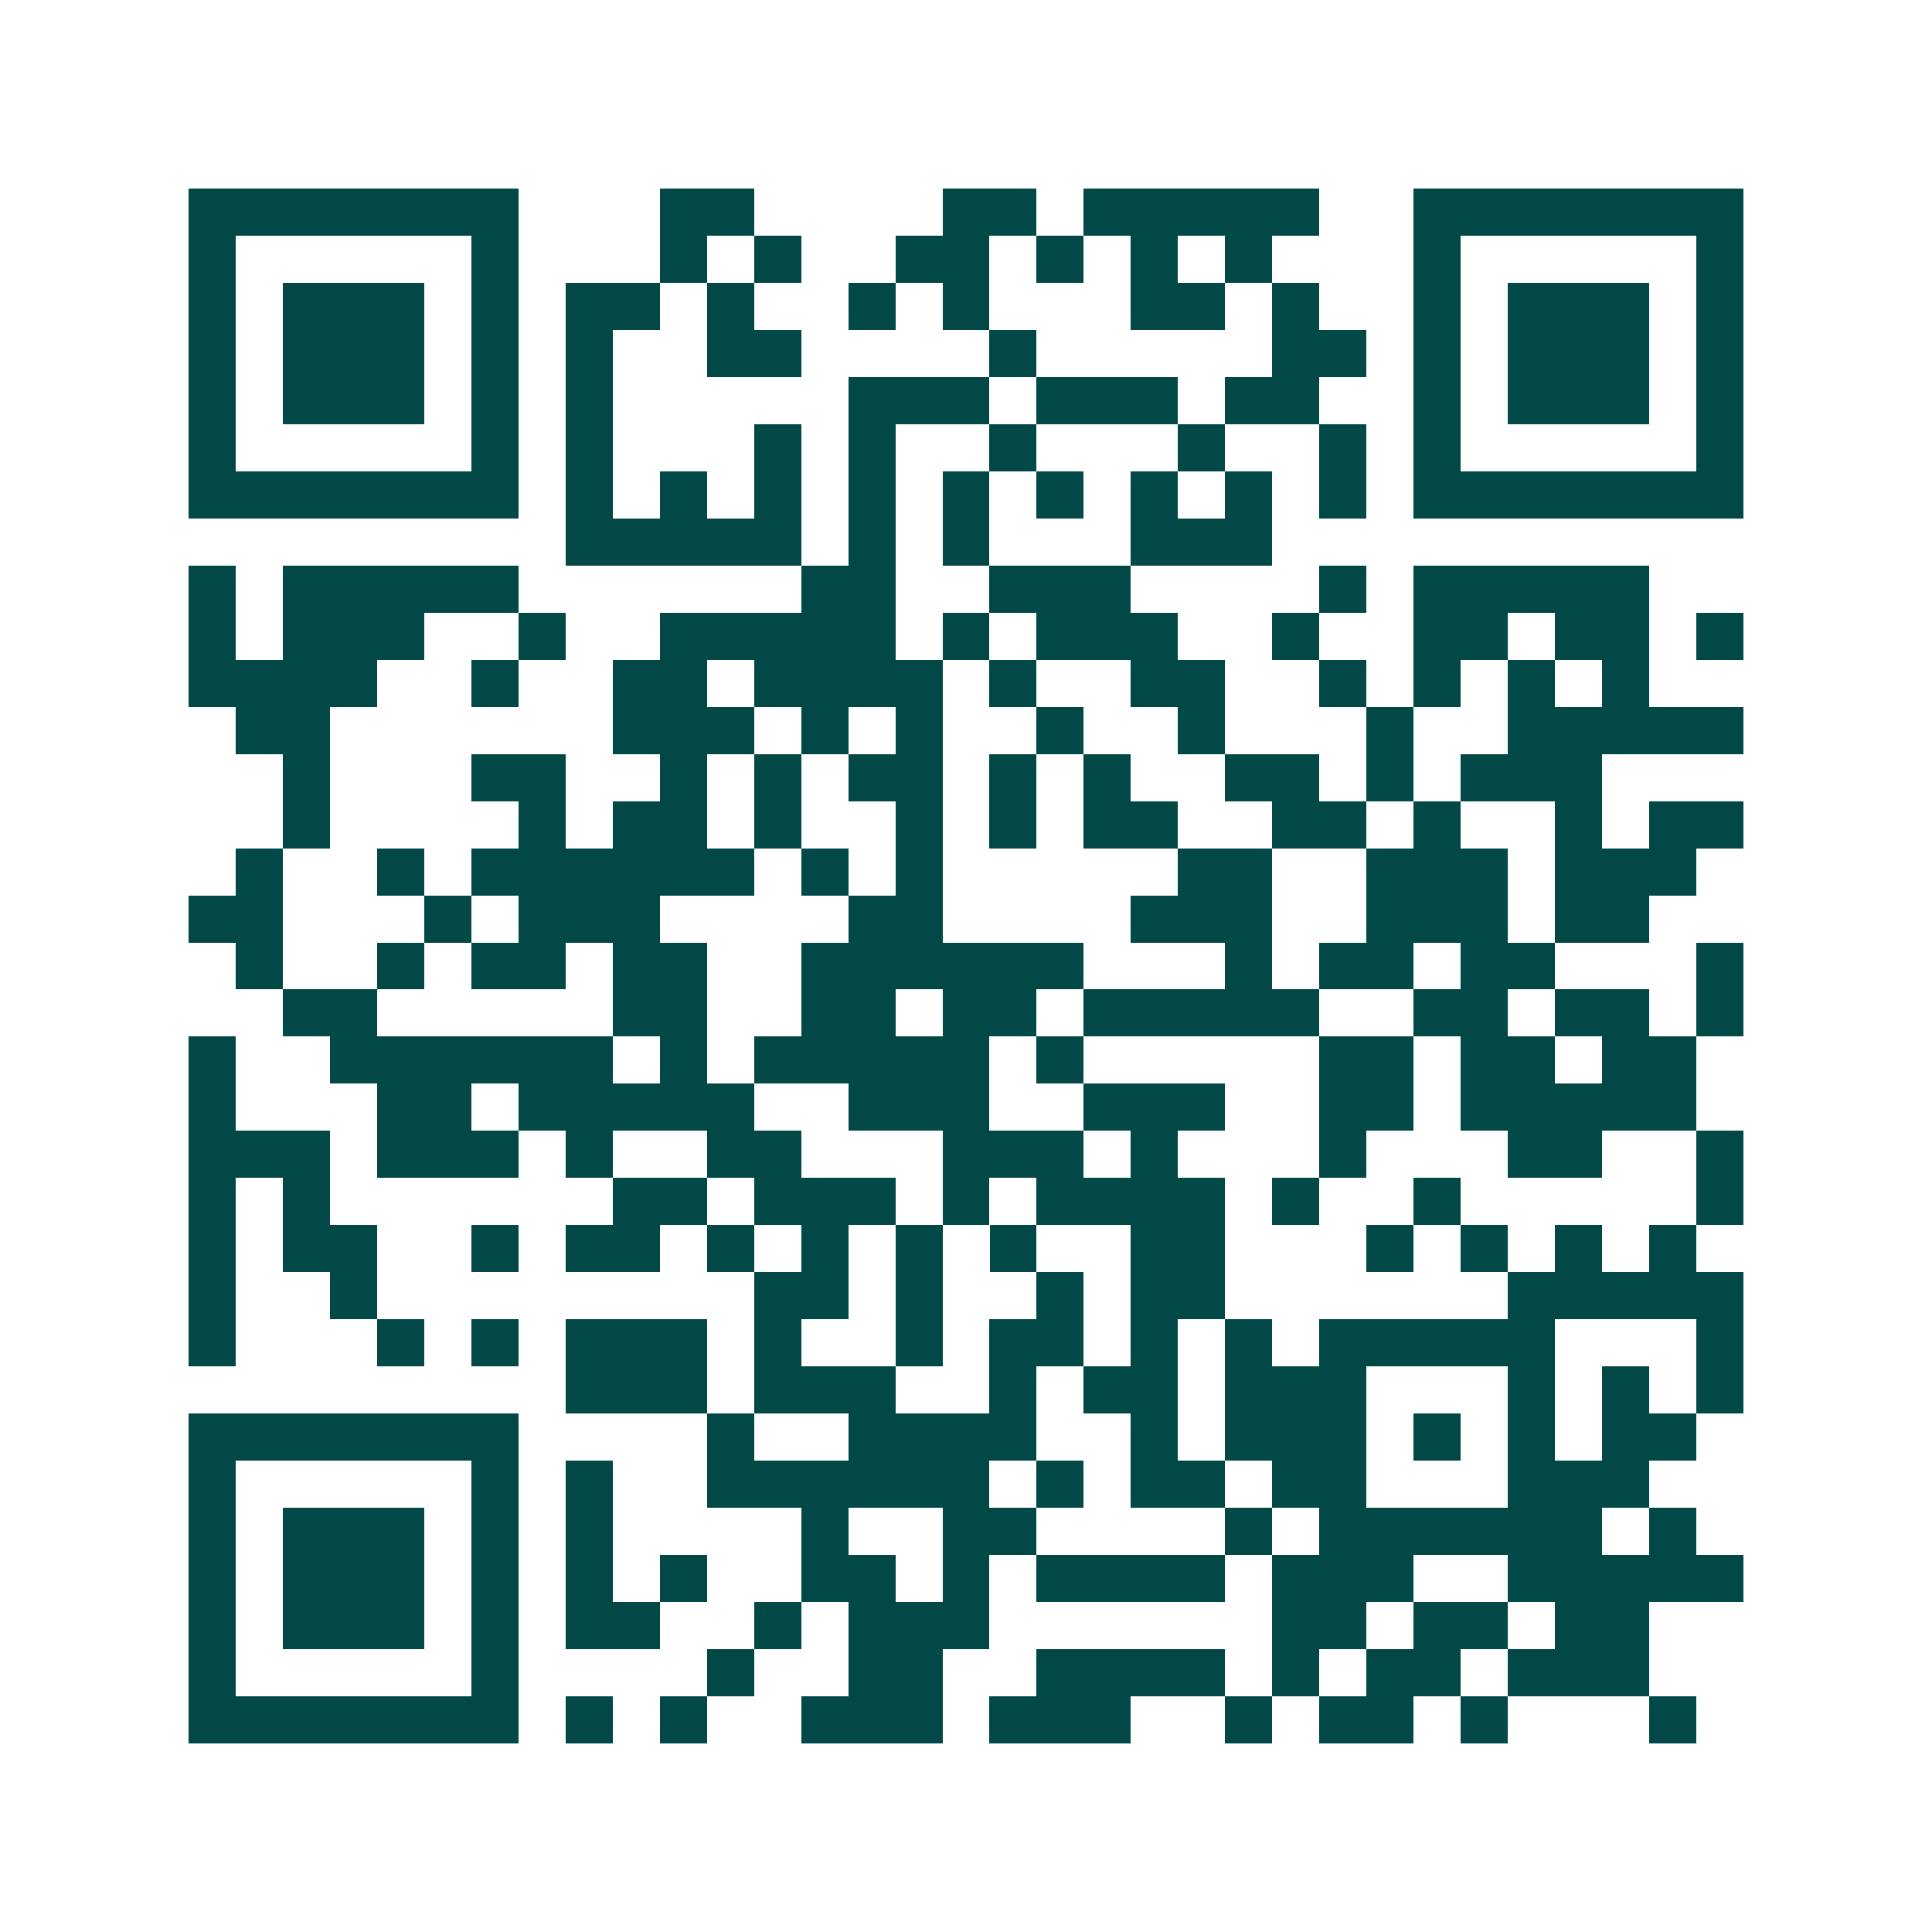 <svg xmlns="http://www.w3.org/2000/svg" width="200" height="200" viewBox="0 0 41 41" shape-rendering="crispEdges"><path fill="#ffffff" d="M0 0h41v41H0z"/><path stroke="#014847" d="M4 4.5h7m3 0h2m4 0h2m1 0h5m2 0h7M4 5.5h1m5 0h1m3 0h1m1 0h1m2 0h2m1 0h1m1 0h1m1 0h1m3 0h1m5 0h1M4 6.5h1m1 0h3m1 0h1m1 0h2m1 0h1m2 0h1m1 0h1m3 0h2m1 0h1m2 0h1m1 0h3m1 0h1M4 7.5h1m1 0h3m1 0h1m1 0h1m2 0h2m4 0h1m5 0h2m1 0h1m1 0h3m1 0h1M4 8.5h1m1 0h3m1 0h1m1 0h1m5 0h3m1 0h3m1 0h2m2 0h1m1 0h3m1 0h1M4 9.5h1m5 0h1m1 0h1m3 0h1m1 0h1m2 0h1m3 0h1m2 0h1m1 0h1m5 0h1M4 10.5h7m1 0h1m1 0h1m1 0h1m1 0h1m1 0h1m1 0h1m1 0h1m1 0h1m1 0h1m1 0h7M12 11.5h5m1 0h1m1 0h1m3 0h3M4 12.5h1m1 0h5m6 0h2m2 0h3m4 0h1m1 0h5M4 13.5h1m1 0h3m2 0h1m2 0h5m1 0h1m1 0h3m2 0h1m2 0h2m1 0h2m1 0h1M4 14.5h4m2 0h1m2 0h2m1 0h4m1 0h1m2 0h2m2 0h1m1 0h1m1 0h1m1 0h1M5 15.5h2m6 0h3m1 0h1m1 0h1m2 0h1m2 0h1m3 0h1m2 0h5M6 16.5h1m3 0h2m2 0h1m1 0h1m1 0h2m1 0h1m1 0h1m2 0h2m1 0h1m1 0h3M6 17.5h1m4 0h1m1 0h2m1 0h1m2 0h1m1 0h1m1 0h2m2 0h2m1 0h1m2 0h1m1 0h2M5 18.5h1m2 0h1m1 0h6m1 0h1m1 0h1m5 0h2m2 0h3m1 0h3M4 19.5h2m3 0h1m1 0h3m4 0h2m4 0h3m2 0h3m1 0h2M5 20.5h1m2 0h1m1 0h2m1 0h2m2 0h6m3 0h1m1 0h2m1 0h2m3 0h1M6 21.5h2m5 0h2m2 0h2m1 0h2m1 0h5m2 0h2m1 0h2m1 0h1M4 22.5h1m2 0h6m1 0h1m1 0h5m1 0h1m5 0h2m1 0h2m1 0h2M4 23.5h1m3 0h2m1 0h5m2 0h3m2 0h3m2 0h2m1 0h5M4 24.5h3m1 0h3m1 0h1m2 0h2m3 0h3m1 0h1m3 0h1m3 0h2m2 0h1M4 25.5h1m1 0h1m6 0h2m1 0h3m1 0h1m1 0h4m1 0h1m2 0h1m5 0h1M4 26.5h1m1 0h2m2 0h1m1 0h2m1 0h1m1 0h1m1 0h1m1 0h1m2 0h2m3 0h1m1 0h1m1 0h1m1 0h1M4 27.5h1m2 0h1m8 0h2m1 0h1m2 0h1m1 0h2m6 0h5M4 28.5h1m3 0h1m1 0h1m1 0h3m1 0h1m2 0h1m1 0h2m1 0h1m1 0h1m1 0h5m3 0h1M12 29.5h3m1 0h3m2 0h1m1 0h2m1 0h3m3 0h1m1 0h1m1 0h1M4 30.5h7m4 0h1m2 0h4m2 0h1m1 0h3m1 0h1m1 0h1m1 0h2M4 31.5h1m5 0h1m1 0h1m2 0h6m1 0h1m1 0h2m1 0h2m3 0h3M4 32.5h1m1 0h3m1 0h1m1 0h1m4 0h1m2 0h2m4 0h1m1 0h6m1 0h1M4 33.5h1m1 0h3m1 0h1m1 0h1m1 0h1m2 0h2m1 0h1m1 0h4m1 0h3m2 0h5M4 34.5h1m1 0h3m1 0h1m1 0h2m2 0h1m1 0h3m6 0h2m1 0h2m1 0h2M4 35.5h1m5 0h1m4 0h1m2 0h2m2 0h4m1 0h1m1 0h2m1 0h3M4 36.5h7m1 0h1m1 0h1m2 0h3m1 0h3m2 0h1m1 0h2m1 0h1m3 0h1"/></svg>
